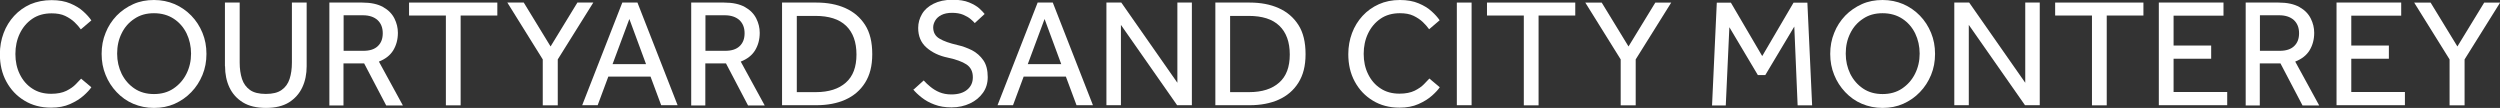 <?xml version="1.0" encoding="UTF-8"?>
<svg id="Layer_2" data-name="Layer 2" xmlns="http://www.w3.org/2000/svg" viewBox="0 0 194.84 8.41">
  <rect x="0" y="0" width="194.84" height="8.41" fill="#333333" stroke="none"/>
  <defs>
    <style>
      .cls-1 {
        fill: #fff;
      }
    </style>
  </defs>
  <g id="Layer_1-2" data-name="Layer 1">
    <g>
      <path class="cls-1" d="M6.32,6.13l.8.67c-.12.18-.32.4-.6.65-.28.25-.63.47-1.06.66-.42.19-.92.28-1.48.28-.78,0-1.48-.18-2.08-.55-.6-.36-1.07-.86-1.41-1.49s-.5-1.34-.5-2.13c0-.58.1-1.13.29-1.64.19-.51.47-.96.82-1.34.36-.39.78-.69,1.27-.91C2.87.12,3.42.01,4.02.01c.57,0,1.06.09,1.46.26.41.17.75.38,1.01.62.27.24.48.48.63.7l-.82.7c-.13-.18-.29-.37-.49-.56-.2-.19-.44-.35-.73-.49s-.65-.2-1.06-.2c-.58,0-1.09.14-1.51.43-.42.29-.74.67-.97,1.15-.23.48-.34,1.01-.34,1.59s.11,1.1.34,1.57c.23.47.55.85.97,1.12.42.28.91.41,1.48.41.48,0,.87-.08,1.18-.23.3-.15.55-.32.73-.51.18-.19.32-.34.43-.45Z"/>
      <path class="cls-1" d="M12,8.41c-.58,0-1.11-.11-1.61-.32s-.93-.52-1.3-.91c-.37-.39-.66-.84-.86-1.34-.21-.51-.31-1.05-.31-1.64s.1-1.13.31-1.64c.2-.51.49-.95.86-1.34.37-.38.81-.68,1.3-.9s1.03-.32,1.61-.32,1.11.11,1.61.32c.5.22.93.52,1.3.9.37.38.66.83.87,1.34.21.51.31,1.05.31,1.64s-.1,1.13-.31,1.64-.5.96-.87,1.34c-.37.39-.81.69-1.3.91-.5.22-1.03.32-1.61.32ZM12,7.33c.58,0,1.09-.14,1.52-.43.43-.29.77-.67,1.01-1.15.24-.48.36-1,.36-1.57s-.12-1.1-.35-1.58c-.24-.48-.57-.86-1-1.14-.43-.28-.94-.43-1.54-.43s-1.09.14-1.52.43c-.43.28-.77.66-1,1.14-.24.48-.35,1-.35,1.58s.12,1.09.35,1.57c.24.48.57.86,1,1.15.43.29.94.43,1.52.43Z"/>
      <path class="cls-1" d="M17.53,5.16V.2h1.15v4.68c0,.48.06.9.18,1.27.12.37.33.65.62.86s.71.31,1.24.31.94-.1,1.23-.31c.29-.2.5-.49.62-.86.12-.37.18-.79.18-1.27V.2h1.15v4.96c0,.61-.11,1.16-.34,1.65-.23.49-.58.88-1.04,1.17-.47.29-1.07.43-1.79.43s-1.33-.14-1.8-.43c-.47-.29-.82-.68-1.05-1.17-.23-.49-.34-1.04-.34-1.65Z"/>
      <path class="cls-1" d="M25.67,8.21V.2h2.56c.68,0,1.22.12,1.63.35.41.23.7.53.88.89.18.36.27.73.27,1.12,0,.51-.12.96-.36,1.36-.24.39-.61.68-1.12.88l1.87,3.42h-1.3l-1.72-3.28h-1.61v3.28h-1.12ZM26.78,3.96h1.54c.5,0,.87-.12,1.13-.37.26-.25.38-.58.38-1,0-.44-.14-.78-.41-1.03-.27-.24-.65-.37-1.13-.37h-1.51v2.76Z"/>
      <path class="cls-1" d="M34.75,8.21V1.21h-2.87V.2h6.88v1.01h-2.86v7h-1.15Z"/>
      <path class="cls-1" d="M42.3,8.21v-3.58L39.54.2h1.28l2.09,3.42,2.09-3.42h1.24l-2.77,4.43v3.58h-1.16Z"/>
      <path class="cls-1" d="M45.37,8.21L48.5.2h1.18l3.13,8h-1.28l-.83-2.23h-3.29l-.83,2.23h-1.21ZM47.75,5h2.6l-1.3-3.52-1.31,3.52Z"/>
      <path class="cls-1" d="M53.87,8.21V.2h2.56c.68,0,1.22.12,1.63.35.41.23.7.53.88.89.18.36.27.73.27,1.12,0,.51-.12.96-.36,1.36-.24.39-.61.68-1.12.88l1.87,3.42h-1.3l-1.72-3.28h-1.61v3.28h-1.12ZM54.98,3.96h1.54c.5,0,.87-.12,1.13-.37.26-.25.38-.58.38-1,0-.44-.14-.78-.41-1.03-.27-.24-.65-.37-1.13-.37h-1.51v2.76Z"/>
      <path class="cls-1" d="M60.95,8.21V.2h2.68c.85,0,1.6.14,2.25.43s1.16.72,1.54,1.31.56,1.35.56,2.28-.19,1.64-.56,2.23-.89,1.03-1.54,1.32-1.41.43-2.26.43h-2.66ZM62.1,7.18h1.49c1,0,1.78-.25,2.33-.74.56-.49.83-1.22.83-2.19s-.27-1.72-.81-2.24c-.54-.52-1.34-.77-2.39-.77h-1.45v5.94Z"/>
      <path class="cls-1" d="M71.17,7.01l.82-.74c.15.17.33.34.53.5s.43.31.7.42c.27.11.57.17.92.17.53,0,.94-.12,1.24-.37s.44-.57.44-.97c0-.45-.17-.78-.5-1-.33-.22-.82-.39-1.46-.53-.68-.14-1.23-.41-1.66-.79s-.64-.89-.64-1.52c0-.39.1-.75.3-1.09s.5-.6.9-.8c.4-.2.89-.31,1.48-.31.52,0,.95.07,1.29.21s.61.3.8.47c.19.18.33.32.41.43l-.77.71c-.06-.08-.17-.18-.32-.31-.15-.13-.35-.24-.58-.34-.24-.1-.53-.15-.87-.15s-.61.06-.83.17-.38.26-.48.43c-.1.17-.16.35-.16.53,0,.39.16.69.49.88.33.2.8.36,1.4.5.4.09.78.23,1.14.41.36.19.65.45.88.78.23.33.34.77.34,1.31,0,.46-.12.87-.37,1.22-.25.35-.58.63-1.01.83-.42.2-.9.31-1.44.31-.5,0-.94-.07-1.33-.22-.39-.14-.72-.33-1-.55-.28-.22-.5-.43-.67-.64Z"/>
      <path class="cls-1" d="M77.74,8.21L80.87.2h1.18l3.13,8h-1.28l-.83-2.23h-3.29l-.83,2.23h-1.21ZM80.11,5h2.6l-1.3-3.52-1.31,3.52Z"/>
      <path class="cls-1" d="M86.23,8.21V.2h1.16l4.37,6.25V.2h1.13v8h-1.15l-4.38-6.26v6.26h-1.13Z"/>
      <path class="cls-1" d="M94.72,8.21V.2h2.68c.85,0,1.6.14,2.25.43s1.16.72,1.54,1.31.56,1.35.56,2.28-.19,1.64-.56,2.23-.89,1.03-1.54,1.32-1.41.43-2.26.43h-2.66ZM95.87,7.18h1.49c1,0,1.78-.25,2.33-.74.56-.49.83-1.22.83-2.19s-.27-1.72-.81-2.24c-.54-.52-1.34-.77-2.39-.77h-1.45v5.94Z"/>
      <path class="cls-1" d="M111.41,6.13l.8.67c-.12.18-.32.4-.6.65-.28.25-.63.47-1.06.66-.42.19-.92.28-1.48.28-.78,0-1.48-.18-2.08-.55-.6-.36-1.07-.86-1.41-1.49s-.5-1.34-.5-2.13c0-.58.1-1.13.29-1.64.19-.51.47-.96.82-1.34.36-.39.78-.69,1.27-.91.49-.22,1.04-.33,1.64-.33.57,0,1.06.09,1.46.26.41.17.75.38,1.01.62.27.24.48.48.63.7l-.82.7c-.13-.18-.29-.37-.49-.56-.2-.19-.44-.35-.73-.49s-.65-.2-1.06-.2c-.58,0-1.09.14-1.51.43-.42.29-.74.67-.97,1.15-.23.48-.34,1.01-.34,1.59s.11,1.1.34,1.57c.23.47.55.85.97,1.12.42.28.91.41,1.48.41.48,0,.87-.08,1.18-.23.3-.15.55-.32.73-.51.18-.19.32-.34.43-.45Z"/>
      <path class="cls-1" d="M113.54,8.21V.2h1.15v8h-1.15Z"/>
      <path class="cls-1" d="M118.76,8.21V1.21h-2.87V.2h6.88v1.01h-2.86v7h-1.15Z"/>
      <path class="cls-1" d="M126.31,8.21v-3.58l-2.76-4.43h1.28l2.09,3.42,2.09-3.42h1.24l-2.77,4.43v3.58h-1.16Z"/>
      <path class="cls-1" d="M133.43,8.21l.37-8h1.1l2.44,4.16,2.44-4.16h1.08l.37,8h-1.13l-.26-6.14-2.26,3.78h-.58l-2.22-3.73-.28,6.1h-1.08Z"/>
      <path class="cls-1" d="M146.72,8.41c-.58,0-1.11-.11-1.61-.32s-.93-.52-1.3-.91c-.37-.39-.66-.84-.86-1.34-.21-.51-.31-1.05-.31-1.64s.1-1.13.31-1.64c.2-.51.49-.95.86-1.34.37-.38.81-.68,1.3-.9s1.03-.32,1.61-.32,1.11.11,1.61.32c.5.22.93.52,1.3.9.37.38.66.83.87,1.34.21.51.31,1.05.31,1.64s-.1,1.13-.31,1.64-.5.96-.87,1.34c-.37.39-.81.69-1.3.91-.5.22-1.03.32-1.61.32ZM146.72,7.33c.58,0,1.09-.14,1.52-.43.43-.29.77-.67,1.01-1.15.24-.48.36-1,.36-1.57s-.12-1.1-.35-1.58c-.24-.48-.57-.86-1-1.14-.43-.28-.94-.43-1.54-.43s-1.09.14-1.52.43c-.43.28-.77.66-1,1.14-.24.48-.35,1-.35,1.58s.12,1.09.35,1.57c.24.48.57.86,1,1.15.43.29.94.43,1.52.43Z"/>
      <path class="cls-1" d="M152.31,8.21V.2h1.16l4.37,6.25V.2h1.13v8h-1.15l-4.38-6.26v6.26h-1.13Z"/>
      <path class="cls-1" d="M163.04,8.21V1.21h-2.87V.2h6.88v1.01h-2.86v7h-1.15Z"/>
      <path class="cls-1" d="M168.25,8.21V.2h5.04v1.02h-3.89v2.33h2.93v1.03h-2.93v2.59h4.18v1.03h-5.33Z"/>
      <path class="cls-1" d="M175.02,8.21V.2h2.56c.68,0,1.22.12,1.63.35.41.23.7.53.88.89.18.36.27.73.27,1.12,0,.51-.12.96-.36,1.36-.24.39-.61.68-1.12.88l1.87,3.42h-1.3l-1.72-3.28h-1.61v3.28h-1.12ZM176.13,3.96h1.54c.5,0,.87-.12,1.13-.37.26-.25.38-.58.38-1,0-.44-.14-.78-.41-1.03-.27-.24-.65-.37-1.13-.37h-1.51v2.76Z"/>
      <path class="cls-1" d="M182.1,8.21V.2h5.04v1.02h-3.89v2.33h2.93v1.03h-2.93v2.59h4.18v1.03h-5.33Z"/>
      <path class="cls-1" d="M190.91,8.21v-3.58l-2.76-4.43h1.28l2.09,3.42,2.09-3.42h1.24l-2.77,4.43v3.58h-1.16Z"/>
    </g>
  </g>
</svg>